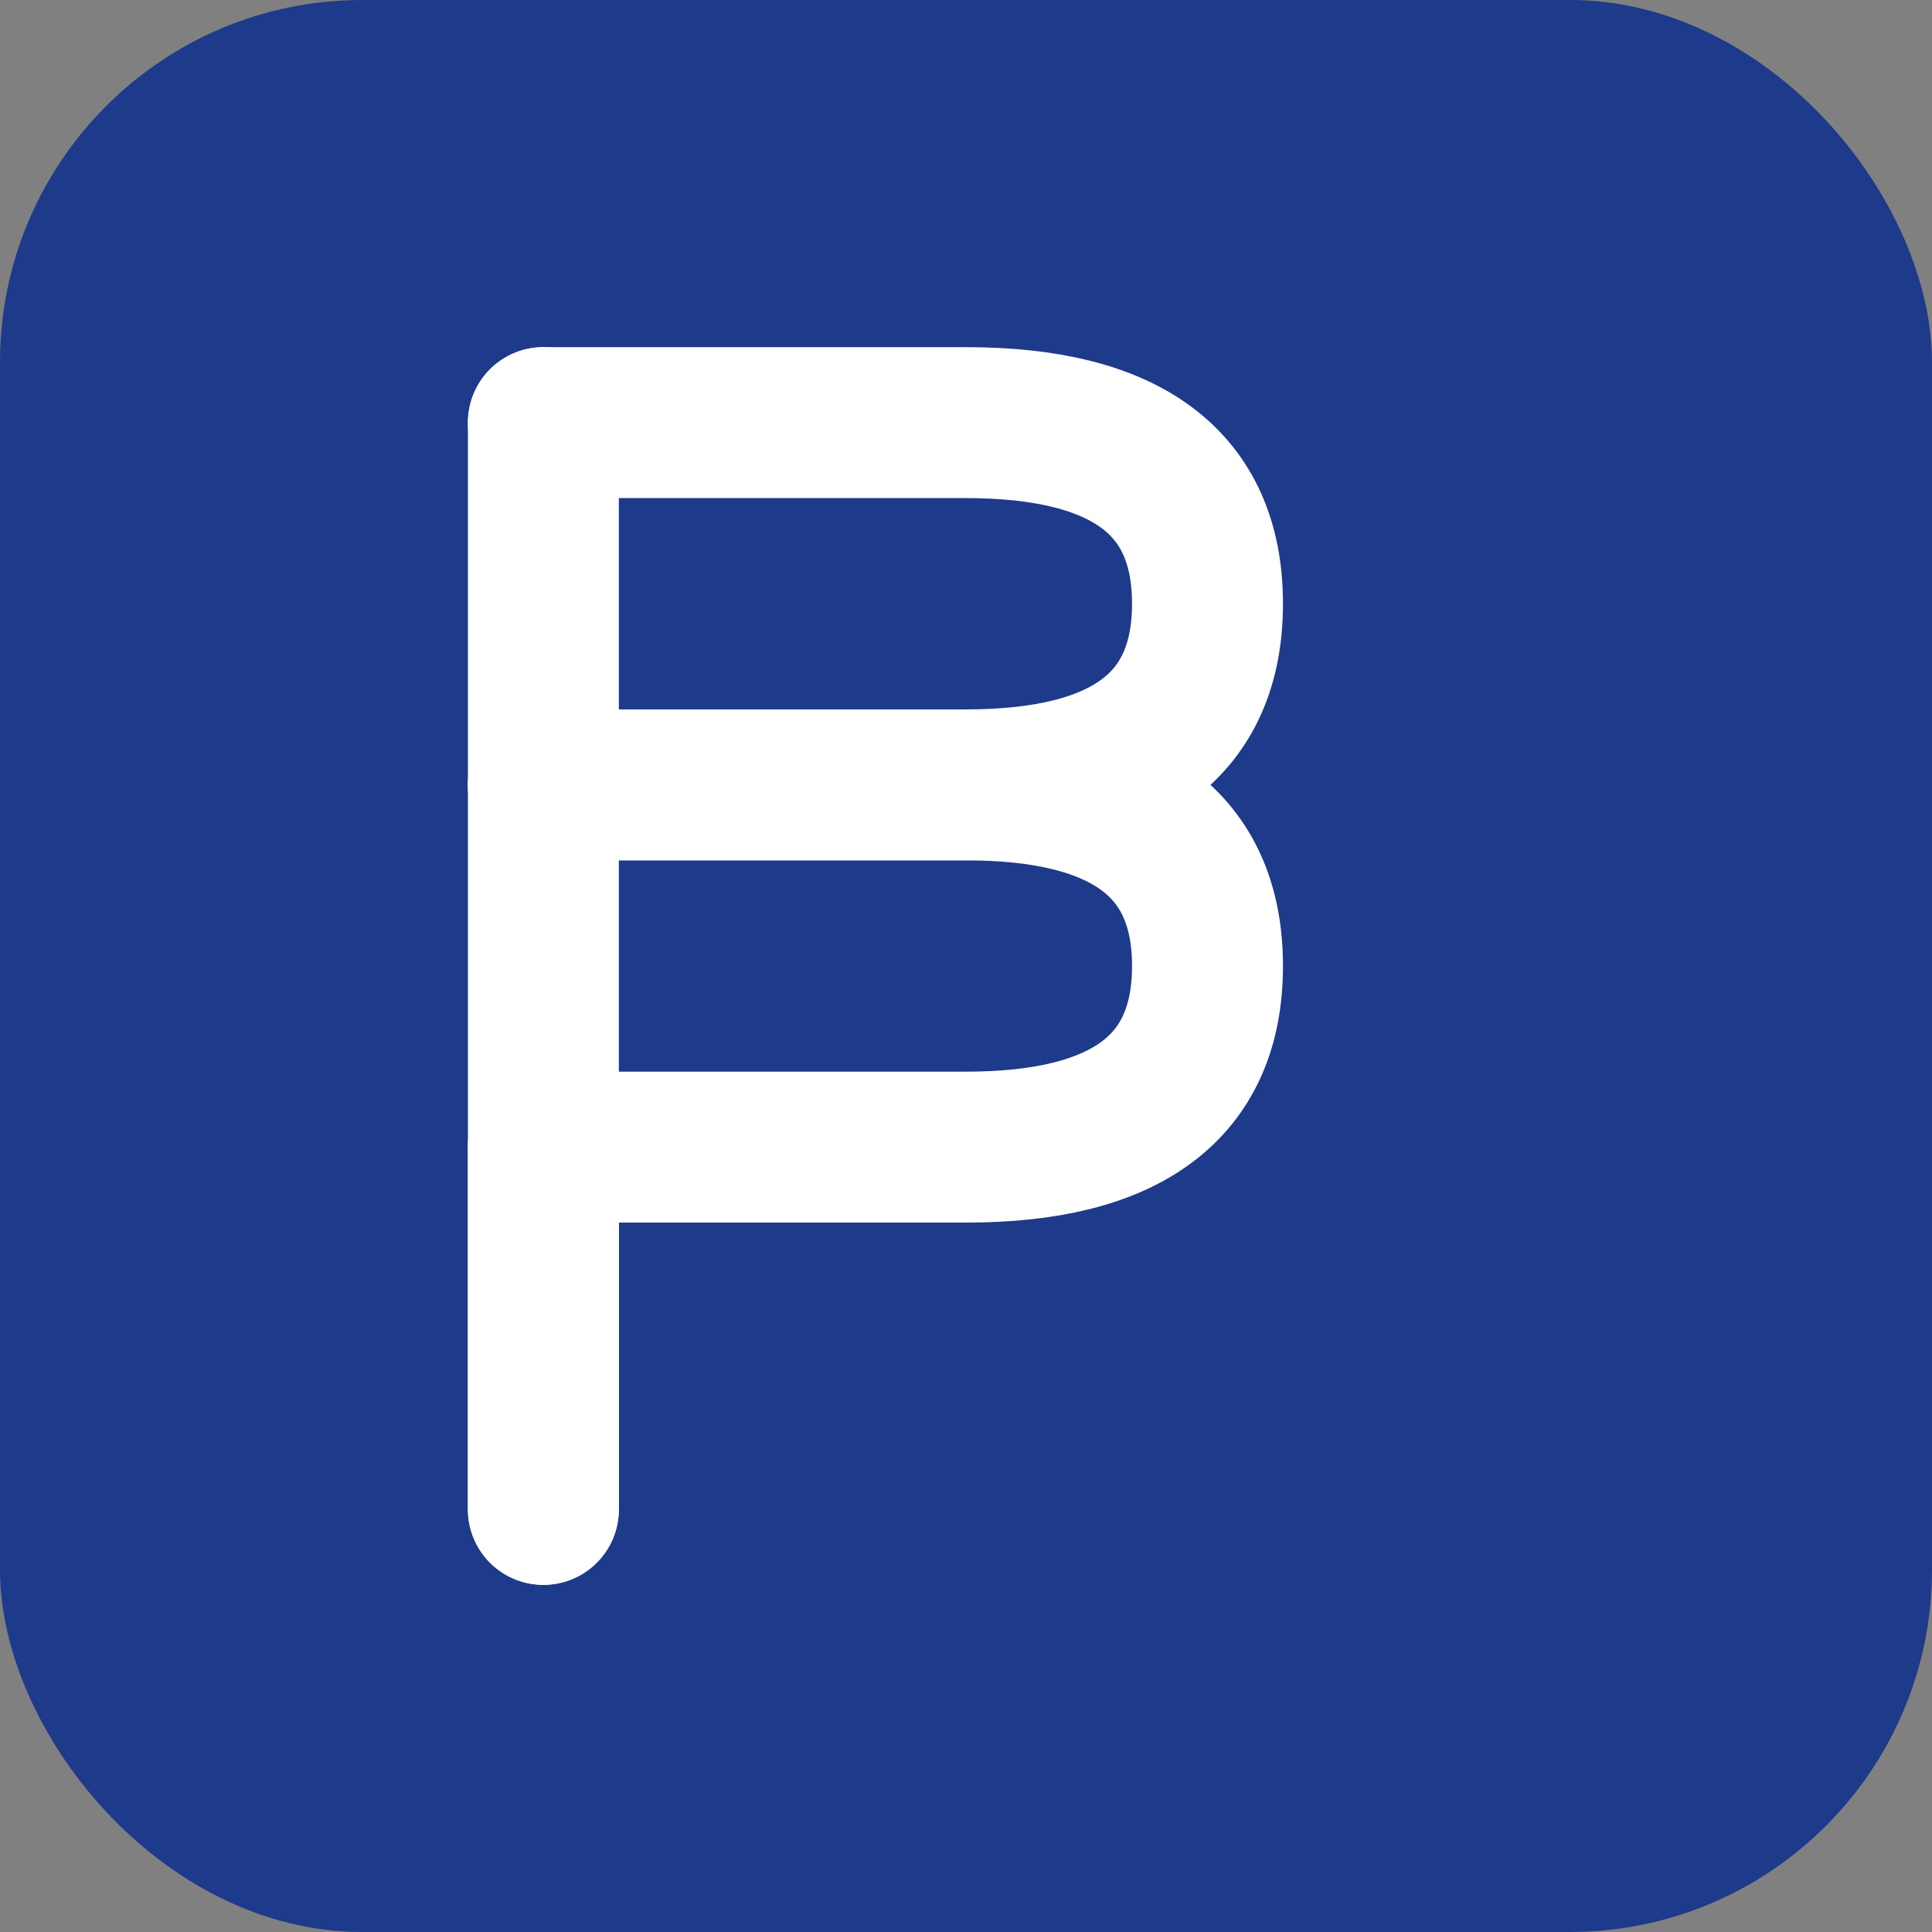<svg xmlns="http://www.w3.org/2000/svg" viewBox="0 0 32 32" width="32" height="32">
  <rect x="0" y="0" width="32" height="32" fill="#808080" stroke="none"/>
  <!-- Tiefblauer Hintergrund -->
  <rect width="32" height="32" fill="#1e3a8a" rx="6"/>
  
  <!-- Weißes "B" -->
  <!-- Vertikale Linie -->
  <line x1="9" y1="7" x2="9" y2="25" stroke="white" stroke-width="2.5" stroke-linecap="round"/>
  <!-- Oberer Bogen -->
  <path d="M 9 7 L 16 7 Q 20 7 20 10 Q 20 13 16 13 L 9 13" 
        stroke="white" 
        stroke-width="2.5" 
        fill="none" 
        stroke-linecap="round" 
        stroke-linejoin="round"/>
  <!-- Unterer Bogen -->
  <path d="M 9 13 L 16 13 Q 20 13 20 16 Q 20 19 16 19 L 9 19" 
        stroke="white" 
        stroke-width="2.5" 
        fill="none" 
        stroke-linecap="round" 
        stroke-linejoin="round"/>
  <!-- Verbindungslinie unten -->
  <line x1="9" y1="19" x2="9" y2="25" stroke="white" stroke-width="2.5" stroke-linecap="round"/>
</svg>
